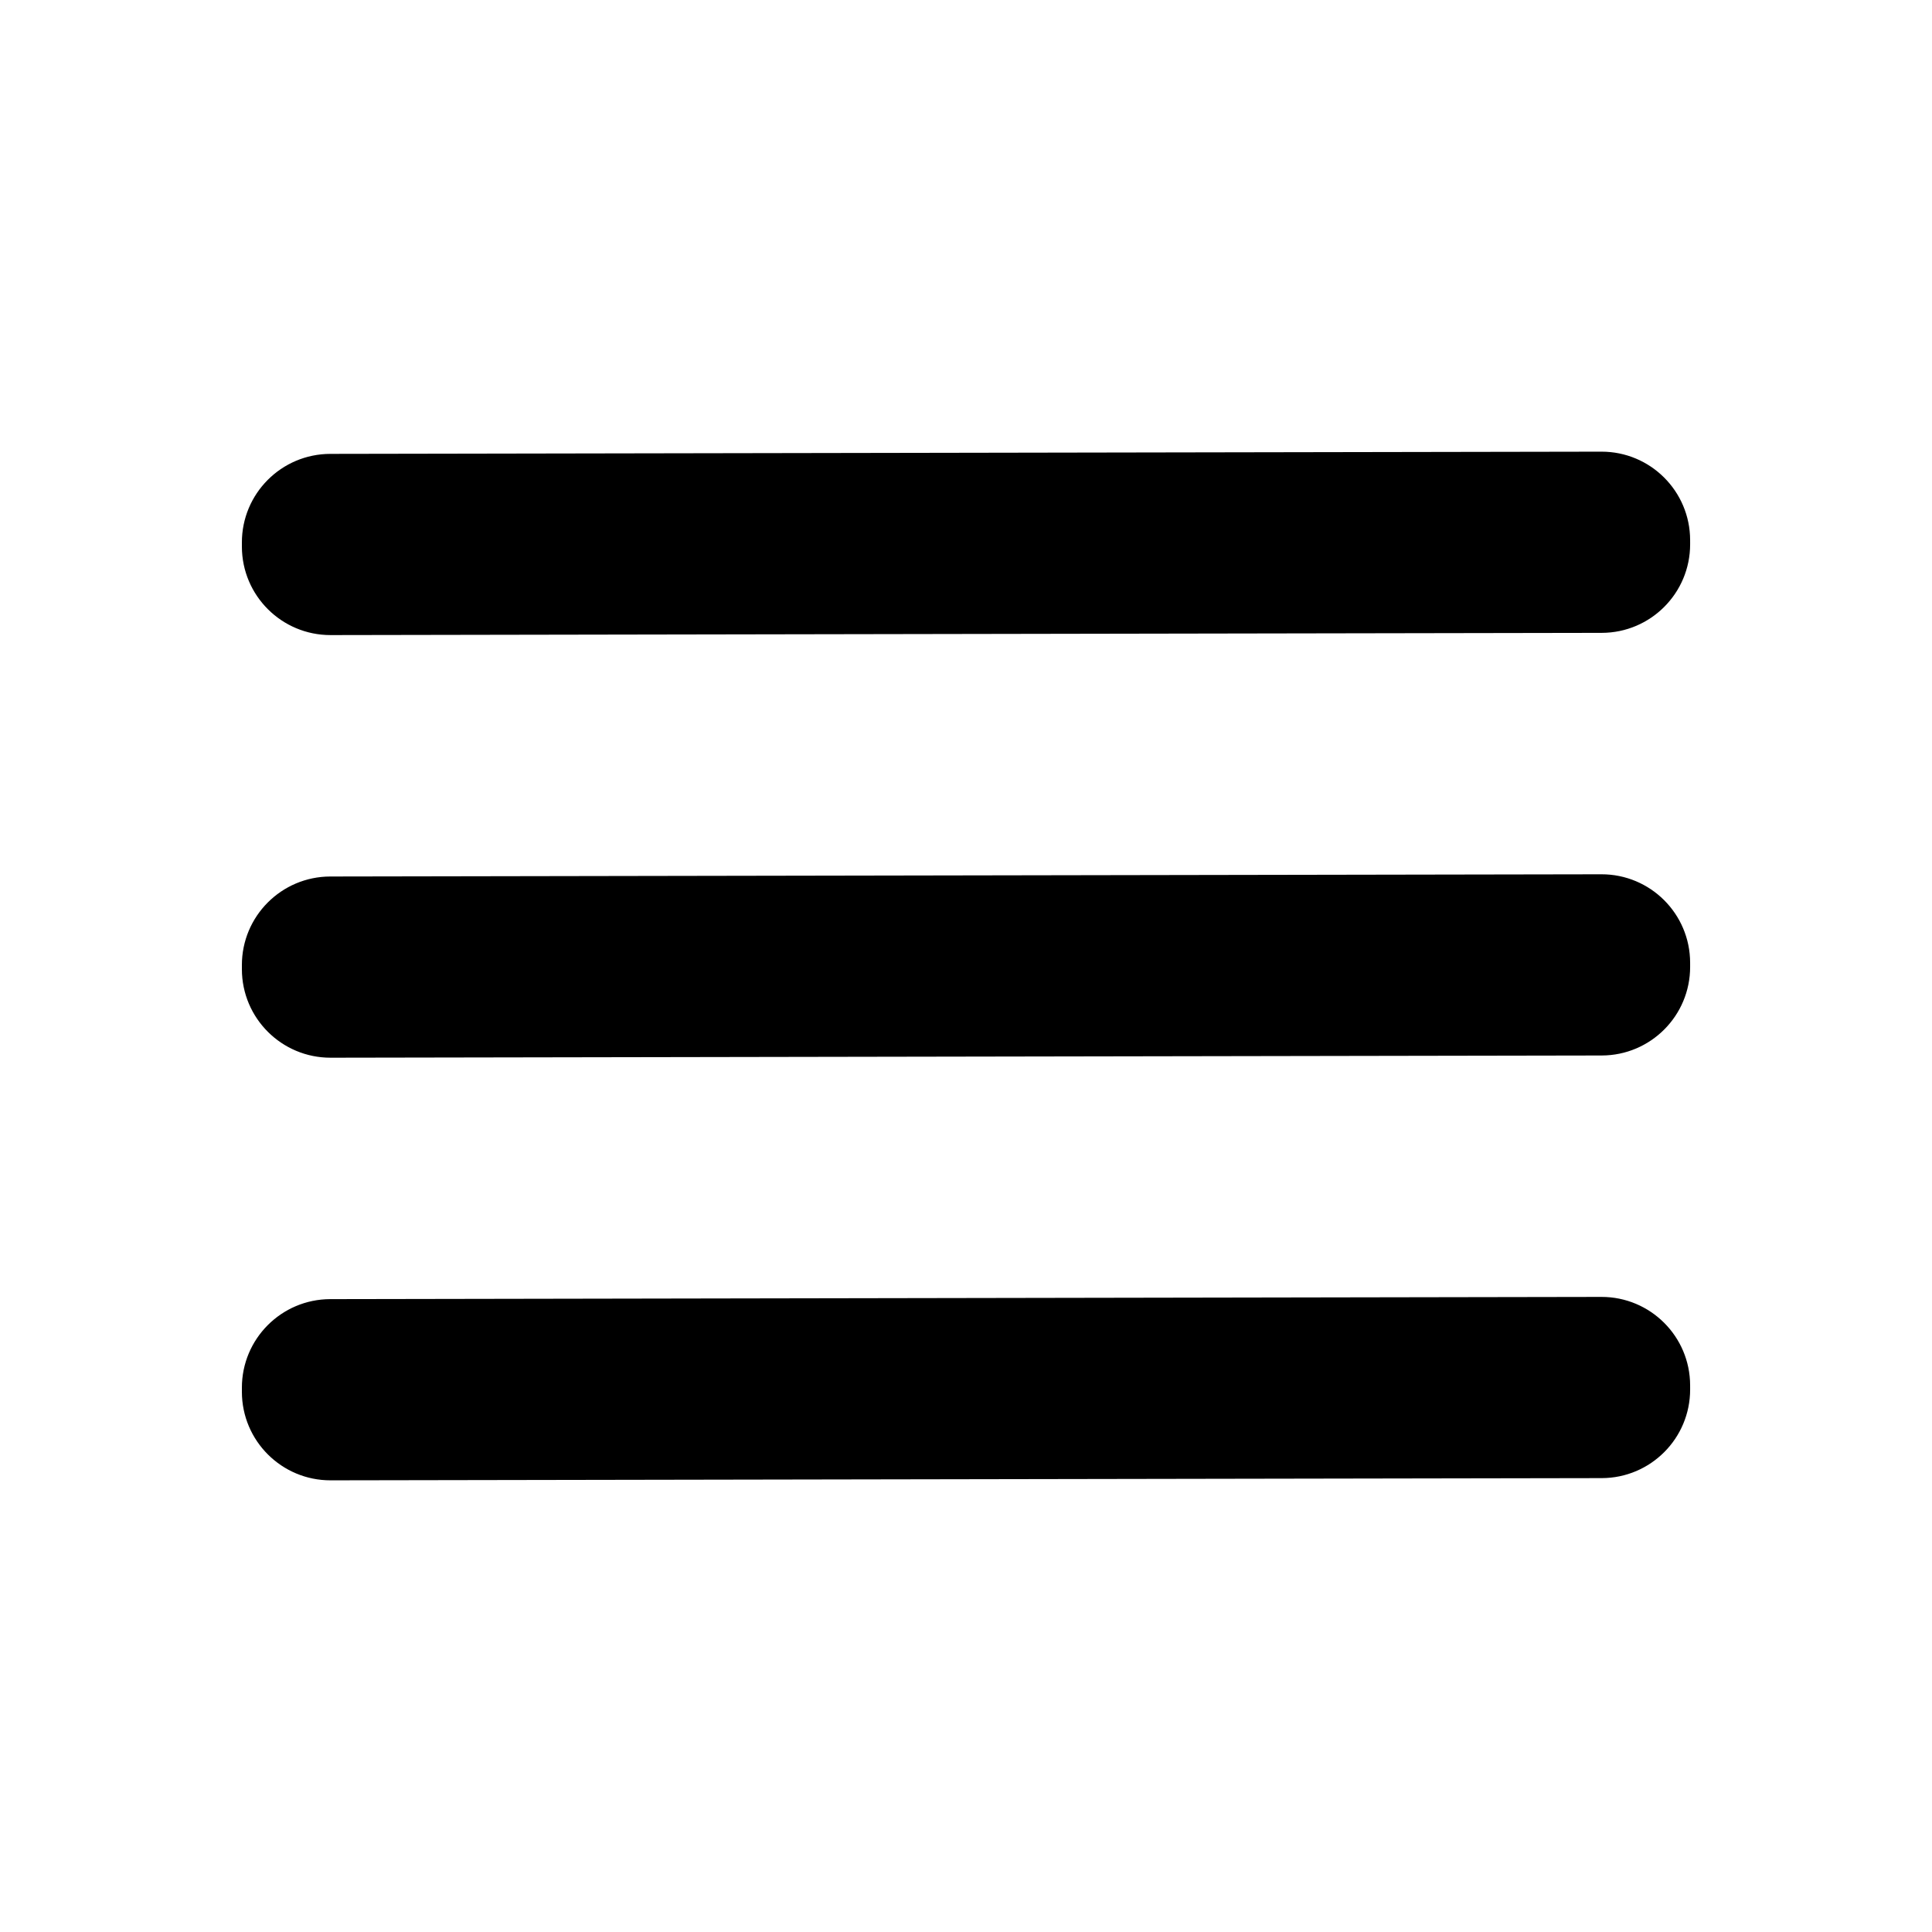 <?xml version="1.0" encoding="UTF-8"?> <svg xmlns="http://www.w3.org/2000/svg" width="512" height="512" viewBox="0 0 512 512" fill="none"><path d="M424.39 119.695L87.531 120.283C74.569 120.306 64.079 130.832 64.102 143.794L64.103 144.874C64.126 157.836 74.652 168.326 87.614 168.303L424.474 167.715C437.436 167.693 447.925 157.166 447.903 144.204L447.901 143.124C447.878 130.162 437.352 119.673 424.39 119.695Z" fill="black"></path><path d="M424.39 231.695L87.531 232.283C74.569 232.306 64.079 242.832 64.102 255.794L64.103 256.874C64.126 269.836 74.652 280.326 87.614 280.303L424.474 279.715C437.436 279.693 447.925 269.166 447.903 256.204L447.901 255.124C447.878 242.162 437.352 231.673 424.39 231.695Z" fill="black"></path><path d="M424.39 343.695L87.531 344.283C74.569 344.306 64.079 354.832 64.102 367.794L64.103 368.874C64.126 381.836 74.652 392.326 87.614 392.303L424.474 391.715C437.436 391.693 447.925 381.166 447.903 368.204L447.901 367.124C447.878 354.162 437.352 343.673 424.39 343.695Z" fill="black"></path></svg> 